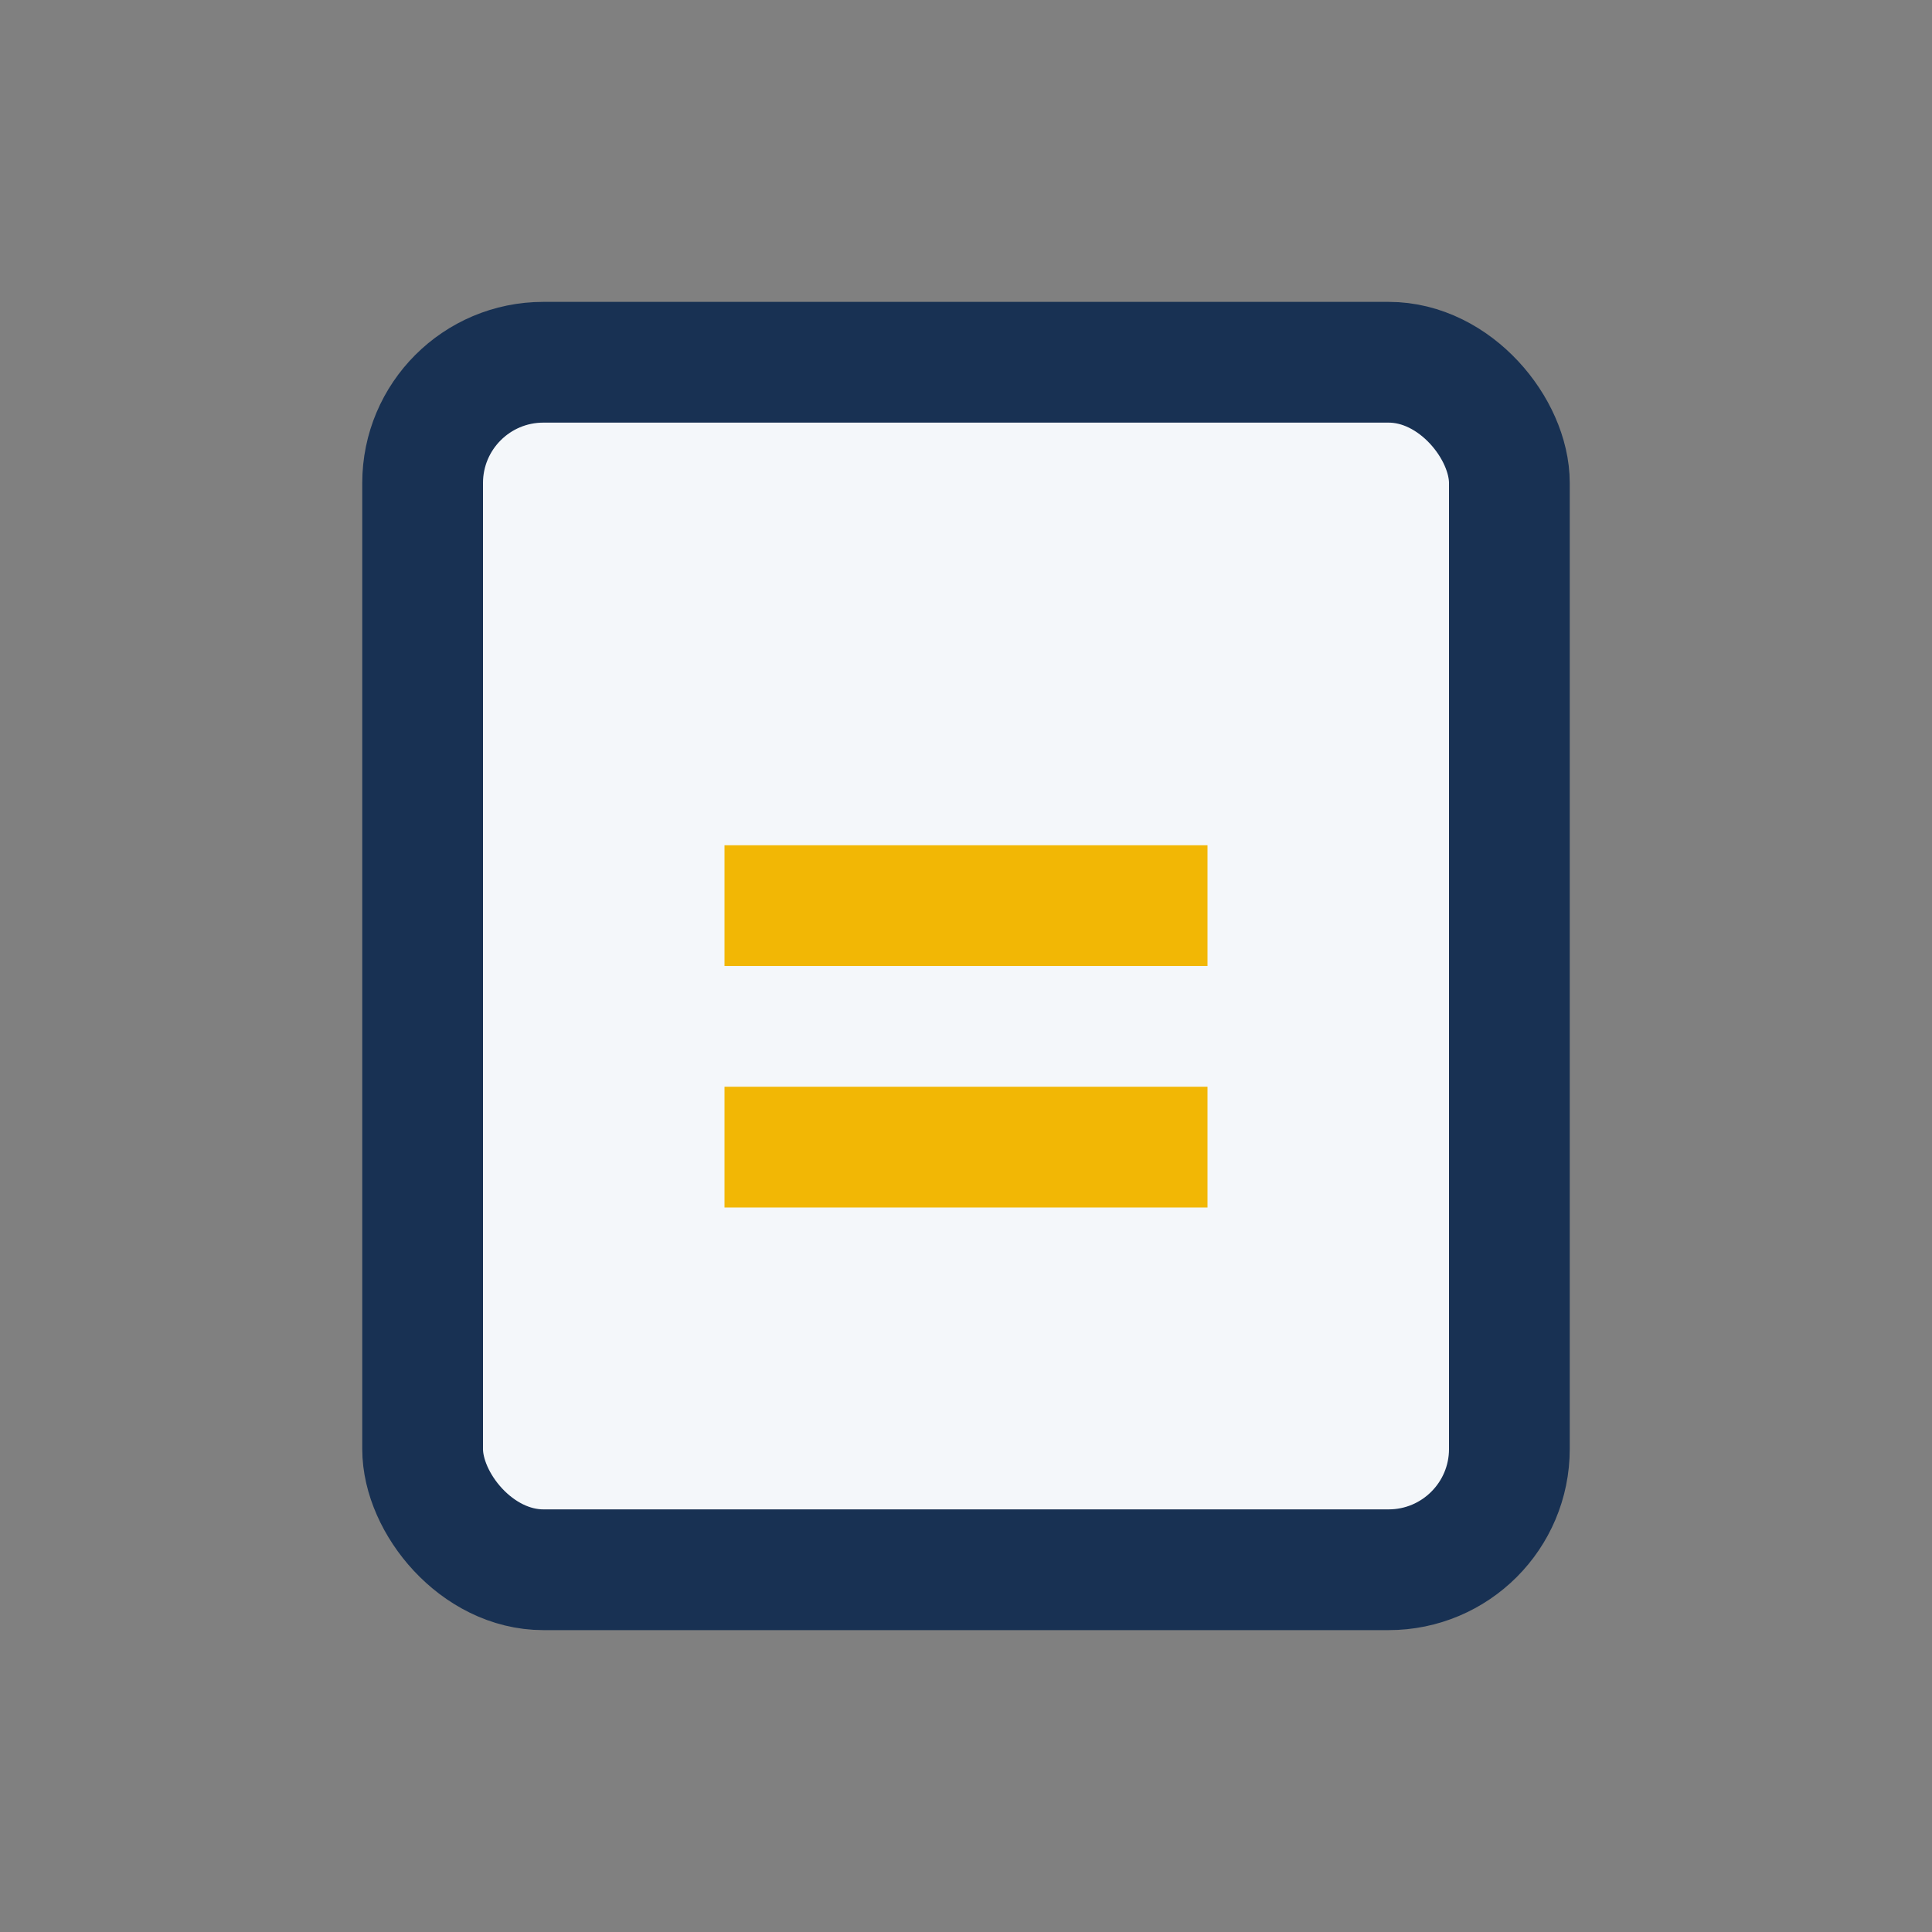 <?xml version="1.0" encoding="UTF-8"?>
<svg xmlns="http://www.w3.org/2000/svg" width="32" height="32" viewBox="0 0 32 32"><rect x="0" y="0" width="32" height="32" fill="#808080" stroke="none"/><rect x="7" y="6" width="18" height="20" rx="2" fill="#F4F7FA" stroke="#183153" stroke-width="2"/><rect x="12" y="14" width="8" height="2" fill="#F2B705"/><rect x="12" y="18" width="8" height="2" fill="#F2B705"/></svg>